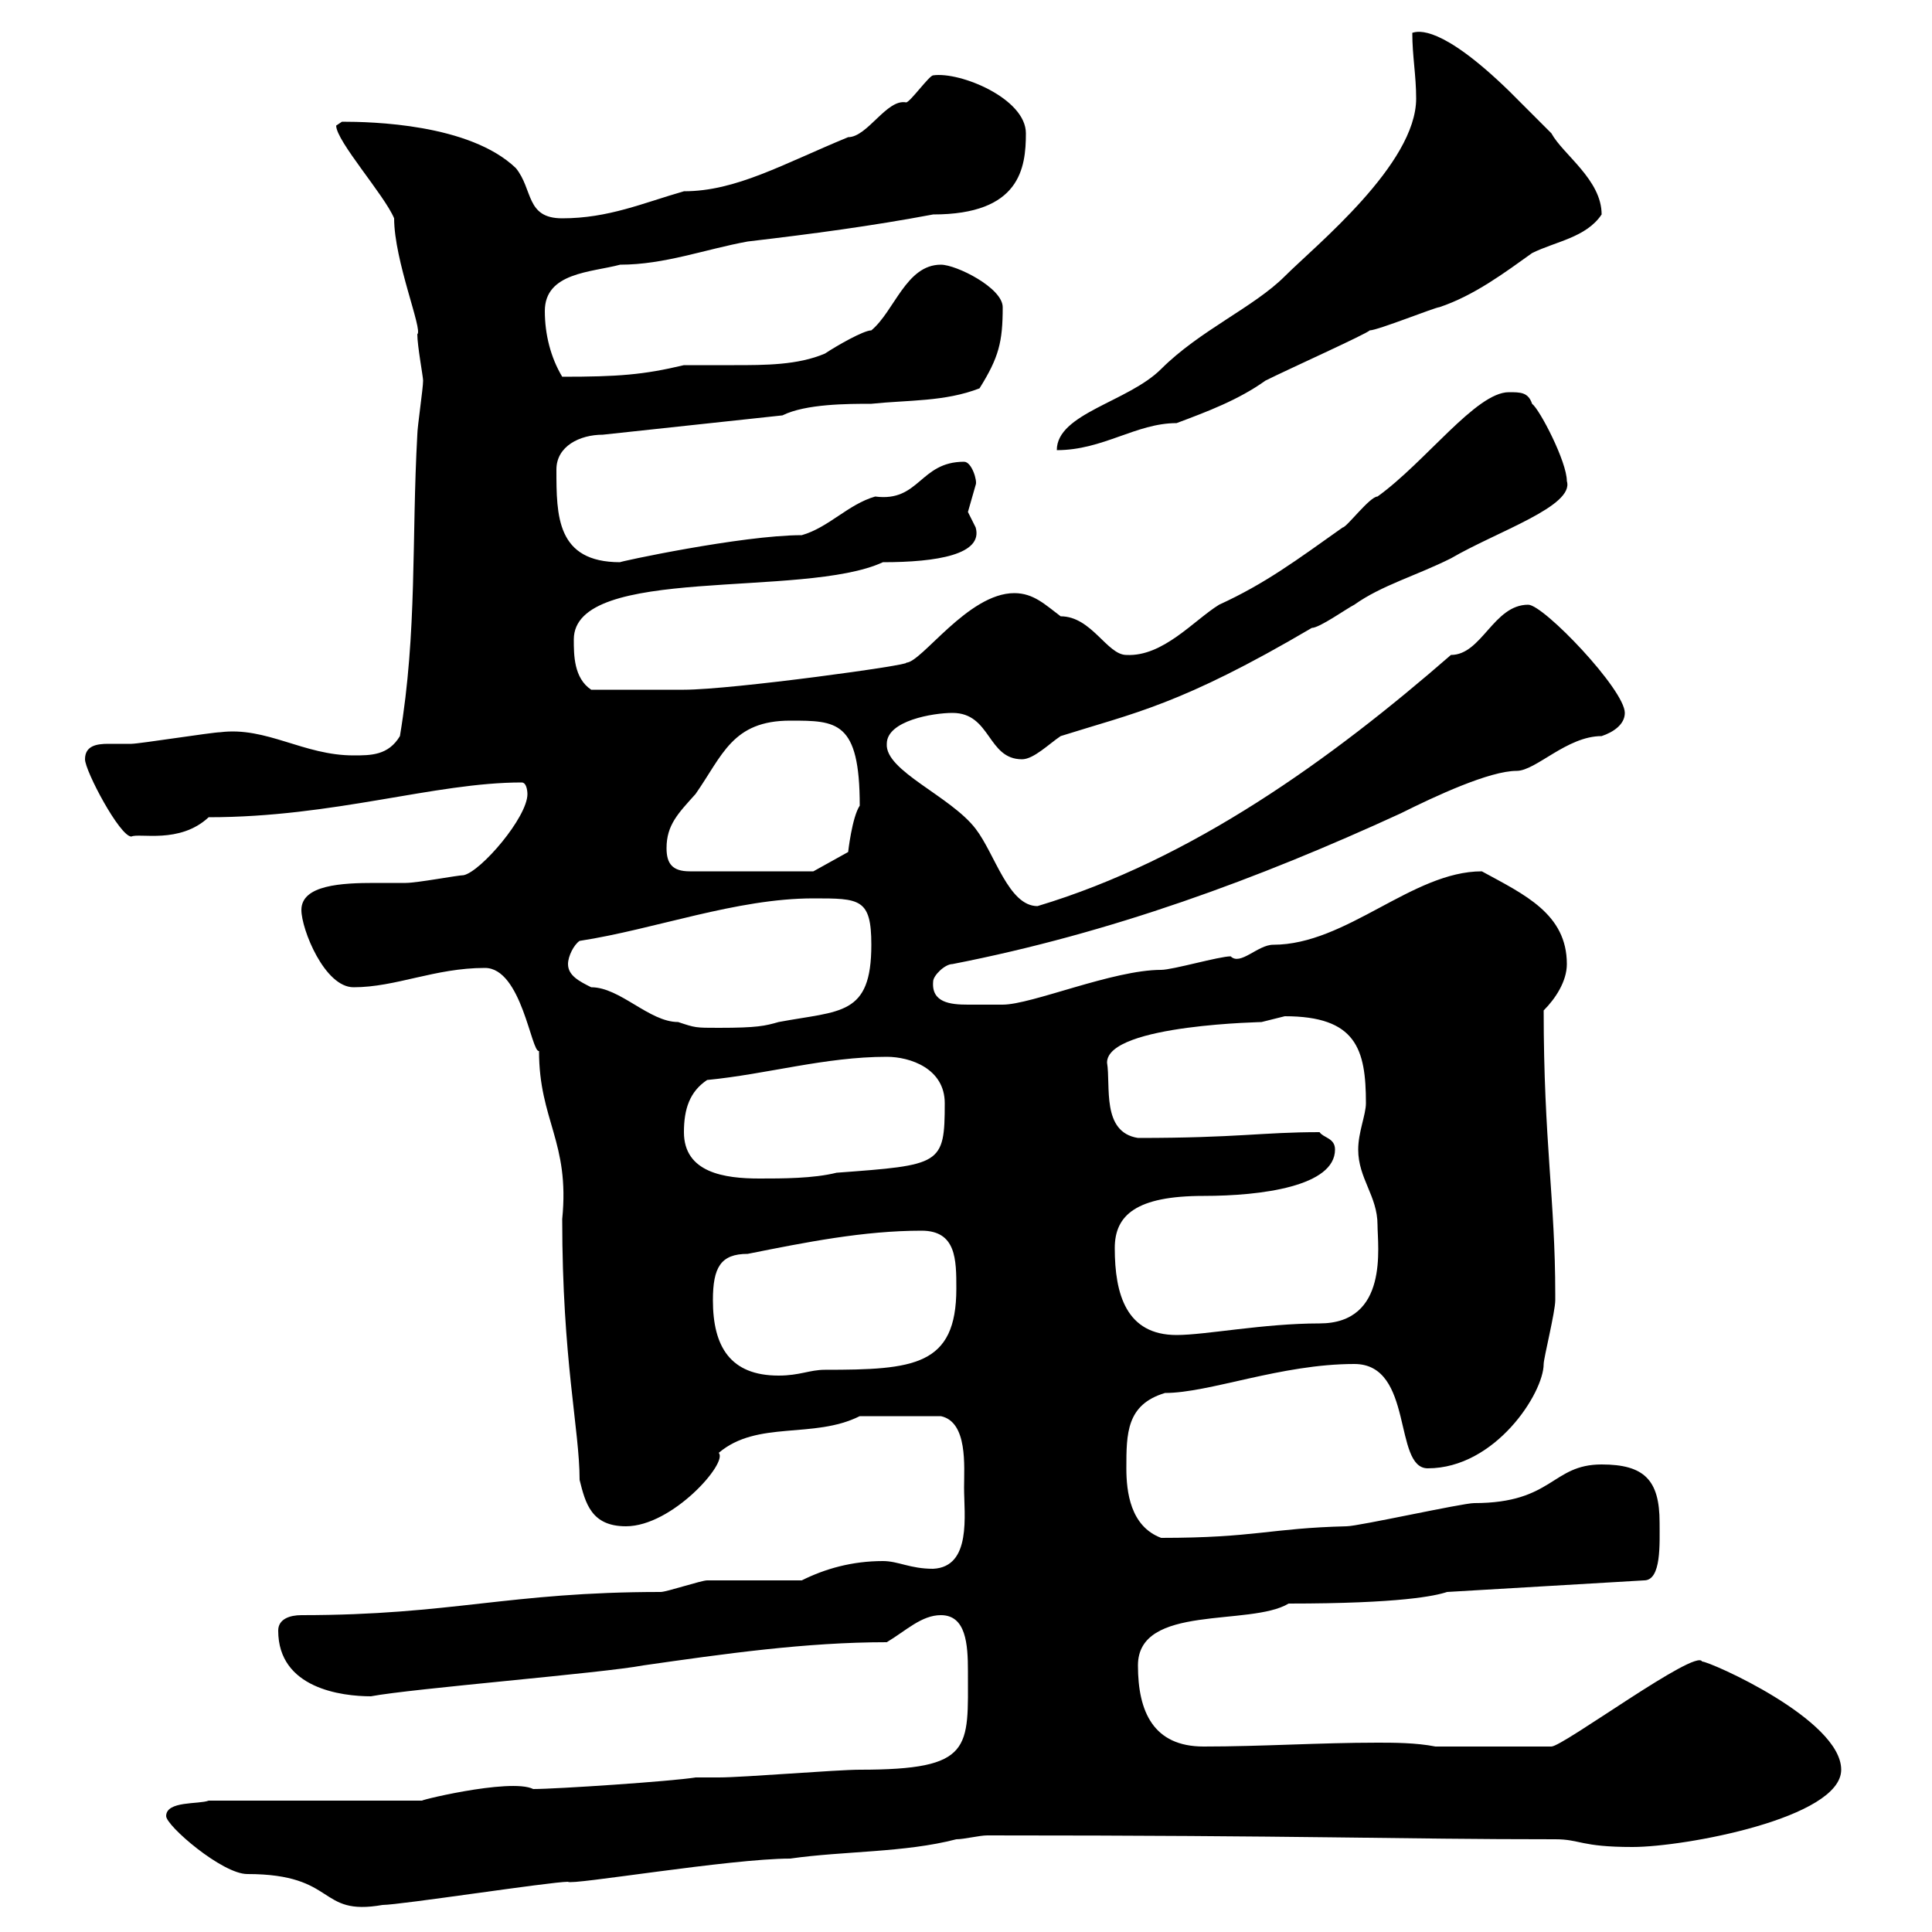 <svg xmlns="http://www.w3.org/2000/svg" xmlns:xlink="http://www.w3.org/1999/xlink" width="300" height="300"><path d="M25.80 282C25.80 283.50 34.50 291 38.40 291C52.50 291 49.20 297.60 59.40 295.80C62.10 295.80 85.50 292.20 88.20 292.20C88.50 292.80 113.40 288.60 122.70 288.60C131.10 287.40 140.40 287.70 148.50 285.60C149.70 285.60 152.10 285 153.30 285C203.40 285 216.60 285.60 241.50 285.60C245.40 285.60 245.40 286.80 253.50 286.80C261.60 286.80 285.90 282.30 285.90 274.80C285.90 267 265.50 258 264.30 258C263.40 255.90 242.70 271.20 240.90 271.20L222.90 271.20C219.90 270.60 216.30 270.60 213.90 270.60C204.90 270.60 195.90 271.20 186.90 271.20C179.10 271.20 176.70 265.80 176.70 258.60C176.70 249 194.10 252.60 200.10 249C217.50 249 222.90 247.80 224.70 247.20L255.30 245.40C258 245.40 257.70 239.70 257.70 236.40C257.70 229.80 255.30 227.40 248.70 227.40C240.90 227.40 241.20 233.40 228.90 233.40C227.10 233.40 210.90 237 209.10 237C197.10 237.30 195 238.80 180.30 238.80C175.50 237 174.90 231.60 174.90 228C174.90 222.60 174.90 218.10 180.90 216.30C187.80 216.30 198.90 211.80 210.30 211.80C219.60 211.80 216.30 228 221.70 228C232.20 228 239.70 216.30 239.70 211.80C239.70 210.90 241.50 203.70 241.50 201.90C241.50 201 241.50 201 241.50 201C241.50 186.30 239.70 177.30 239.70 156.90C241.50 155.10 243.30 152.40 243.30 149.70C243.30 141.90 236.70 138.90 230.10 135.30C219.30 135.30 209.10 146.70 197.70 146.70C195.30 146.70 192.60 150 191.10 148.50C189.30 148.50 182.10 150.60 180.30 150.60C172.80 150.60 160.20 156 155.70 156C154.80 156 152.70 156 150.30 156C147.60 156 144.60 155.70 144.90 152.40C144.90 151.50 146.70 149.70 147.90 149.70C172.50 144.90 195.30 136.50 217.50 126.30C222.90 123.60 231.30 119.70 235.50 119.70C238.50 119.70 243.30 114.30 248.70 114.30C250.50 113.70 252.30 112.50 252.30 110.70C252.30 107.10 239.70 93.90 237.30 93.90C231.90 93.90 230.10 101.70 225.30 101.70C206.70 117.90 185.10 133.50 161.10 140.70C156.60 140.70 154.50 132.60 151.50 128.70C147.60 123.60 137.40 119.70 137.70 115.50C137.70 111.90 144.90 110.70 147.90 110.70C153.90 110.70 153.30 117.90 158.70 117.90C160.50 117.90 162.90 115.50 164.70 114.30C176.10 110.70 183.30 109.50 203.70 97.50C204.90 97.50 209.10 94.50 210.30 93.90C214.50 90.90 219.90 89.40 225.30 86.70C232.50 82.50 244.50 78.60 243.30 74.70C243.30 71.70 239.10 63.60 237.90 62.70C237.30 60.90 236.10 60.90 234.30 60.90C229.20 60.90 221.40 71.70 213.90 77.10C212.70 77.10 209.10 81.90 208.50 81.90C201.30 87 196.50 90.60 189.30 93.90C185.40 96.30 180.60 102 174.90 101.70C171.90 101.70 169.50 95.70 164.70 95.70C162.30 93.90 160.50 92.10 157.50 92.10C150.30 92.10 143.10 102.90 140.70 102.90C141.90 103.20 113.70 107.10 106.20 107.10C103.20 107.10 97.20 107.10 91.80 107.10C89.10 105.30 89.10 101.70 89.10 99.30C89.10 87.60 124.80 93 137.10 87.30C145.50 87.30 152.70 86.10 151.50 81.90C151.50 81.90 150.30 79.50 150.30 79.50C150.30 79.50 151.50 75.30 151.50 75.30C151.80 74.70 150.90 71.70 149.70 71.70C142.80 71.70 142.80 78 135.90 77.10C131.70 78.30 128.70 81.90 124.50 83.10C115.20 83.10 95.70 87.30 96.30 87.30C86.40 87.30 86.40 80.10 86.40 72.90C86.40 69.30 90 67.50 93.60 67.50L121.50 64.50C125.10 62.70 131.70 62.70 135.30 62.70C141 62.10 146.70 62.40 152.10 60.30C155.10 55.50 155.70 53.10 155.70 47.70C155.70 44.70 148.50 41.10 146.10 41.10C140.70 41.10 138.90 48.30 135.30 51.30C134.10 51.30 129.90 53.70 128.10 54.90C123.90 56.70 118.80 56.70 114 56.70C111.30 56.70 108.30 56.70 106.20 56.70C99.90 58.20 96 58.50 87.30 58.50C85.50 55.50 84.60 51.90 84.60 48.30C84.60 42.30 91.80 42.30 96.30 41.10C103.20 41.10 109.50 38.70 116.10 37.50C126.30 36.30 135.30 35.10 144.90 33.30C158.40 33.30 159.30 26.10 159.30 20.70C159.30 15.30 149.10 11.10 144.90 11.70C144.30 11.70 141.30 15.90 140.70 15.90C137.70 15.30 134.70 21.30 131.70 21.30C121.50 25.50 114.30 29.70 106.20 29.70C99.90 31.50 94.50 33.90 87.30 33.90C81.60 33.90 82.80 29.40 80.10 26.10C72.90 19.20 57.60 18.90 53.10 18.90C53.10 18.90 52.20 19.50 52.20 19.50C52.20 21.90 59.70 30.30 61.20 33.90C61.20 40.50 65.70 51.30 64.80 51.90C64.80 53.70 65.70 58.50 65.70 59.10C65.70 60.30 64.80 66.30 64.80 67.50C63.90 83.70 64.80 98.10 62.10 114.30C60.30 117.30 57.60 117.30 54.90 117.30C47.10 117.30 41.40 112.80 34.20 113.70C33 113.70 21.60 115.50 20.40 115.50C19.50 115.50 18.30 115.50 16.80 115.50C15 115.50 13.20 115.80 13.20 117.90C13.20 119.70 18.60 129.90 20.40 129.90C21.60 129.30 27.90 131.10 32.40 126.90C51.90 126.90 67.50 121.50 81 121.50C81.90 121.50 81.90 123.30 81.90 123.30C81.90 126.90 74.70 135.30 72 135.90C71.10 135.90 64.80 137.10 63 137.10C61.80 137.10 60 137.10 58.20 137.10C53.10 137.10 46.80 137.40 46.80 141.30C46.80 144.30 50.40 153.30 54.90 153.30C61.50 153.30 67.50 150.30 75.30 150.30C81 150.30 82.50 163.50 83.70 163.20C83.70 174 88.50 177.30 87.30 189.30C87.30 211.20 90 222 90 229.80C90.90 233.40 91.80 237 97.20 237C104.40 237 113.10 227.10 111.60 225.60C117.60 220.50 126.30 223.50 133.50 219.90C135.60 219.90 141.90 219.90 146.10 219.90C150.30 220.80 149.70 227.70 149.70 231C149.70 235.20 150.90 243.30 144.90 243.60C141.30 243.60 139.50 242.40 137.10 242.40C132.30 242.40 128.10 243.60 124.50 245.40C122.70 245.40 111.60 245.40 109.80 245.40C108.90 245.40 103.50 247.20 102.60 247.20C78.90 247.20 70.20 250.80 46.80 250.80C45 250.80 43.20 251.40 43.20 253.20C43.20 262.20 53.10 263.40 57.60 263.40C63.90 262.20 93.60 259.80 99.90 258.60C112.50 256.80 125.10 255 137.70 255C140.70 253.20 143.10 250.80 146.10 250.80C150 250.80 150.30 255.30 150.30 259.50C150.30 271.50 151.20 274.80 133.50 274.80C129.90 274.80 115.50 276 111.60 276L108 276C104.40 276.60 86.40 277.80 82.80 277.80C79.20 276 63.60 279.90 65.70 279.60L32.40 279.60C30.90 280.20 25.80 279.60 25.80 282ZM110.70 201.90C110.70 196.80 111.90 194.70 116.10 194.70C125.10 192.90 134.10 191.10 143.10 191.10C148.50 191.10 148.50 195.60 148.50 200.10C148.50 212.10 141.90 212.70 128.10 212.70C125.70 212.70 124.20 213.60 120.90 213.60C113.40 213.60 110.70 209.10 110.70 201.90ZM173.10 193.80C173.10 188.70 176.40 185.70 186.90 185.70C195.90 185.70 207.30 184.20 207.30 178.50C207.30 176.70 205.50 176.70 204.90 175.80C195.90 175.80 192.30 176.70 176.70 176.70C171 175.80 172.50 168.60 171.90 165C171.90 159 197.10 158.70 195.90 158.70C195.90 158.70 199.50 157.80 199.50 157.80C210.60 157.80 212.10 162.90 212.10 171.30C212.10 173.10 210.90 175.80 210.90 178.50C210.90 183 213.90 185.70 213.90 190.20C213.90 193.50 215.70 205.50 204.90 205.50C196.20 205.50 187.20 207.30 182.70 207.30C174.90 207.30 173.10 201 173.10 193.80ZM106.20 175.80C106.20 172.20 107.10 169.50 109.80 167.70C119.10 166.80 128.10 164.10 137.70 164.10C141.30 164.10 146.70 165.90 146.70 171.30C146.70 180.90 146.10 180.90 129.90 182.10C126.30 183 121.50 183 117.90 183C112.50 183 106.20 182.10 106.20 175.80ZM88.20 149.70C88.20 148.50 89.10 146.70 90 146.10C101.70 144.30 114.30 139.50 126.30 139.50C133.50 139.50 135.30 139.50 135.30 146.70C135.30 157.80 130.50 156.90 120.90 158.70C118.80 159.30 117.60 159.60 111.60 159.60C108 159.60 108 159.60 105.30 158.70C100.80 158.70 96.30 153.30 91.80 153.30C90 152.40 88.20 151.50 88.20 149.70ZM103.50 131.70C103.50 128.10 105.30 126.30 108 123.30C112.20 117.30 113.70 111.90 122.70 111.90C129.90 111.90 133.50 111.90 133.50 125.10C132.30 126.90 131.70 132.30 131.70 132.30L126.30 135.30L107.10 135.30C104.40 135.30 103.50 134.10 103.50 131.70ZM219.90 15.30C219.90 25.50 204.30 38.10 199.50 42.90C194.70 47.70 186.30 51.30 180.30 57.30C175.20 62.40 164.10 64.20 164.10 69.90C171.30 69.90 176.40 65.70 182.70 65.70C187.50 63.90 192.30 62.10 196.50 59.10C200.10 57.30 212.10 51.90 212.70 51.30C213.90 51.30 222.90 47.70 223.50 47.70C228.90 45.90 233.70 42.30 237.90 39.30C241.50 37.50 246.30 36.90 248.70 33.30C248.70 27.90 242.70 24 240.90 20.70C239.70 19.50 235.50 15.30 234.30 14.10C223.80 3.90 220.20 4.80 219.30 5.10C219.30 8.70 219.90 11.70 219.90 15.30Z"/></svg>